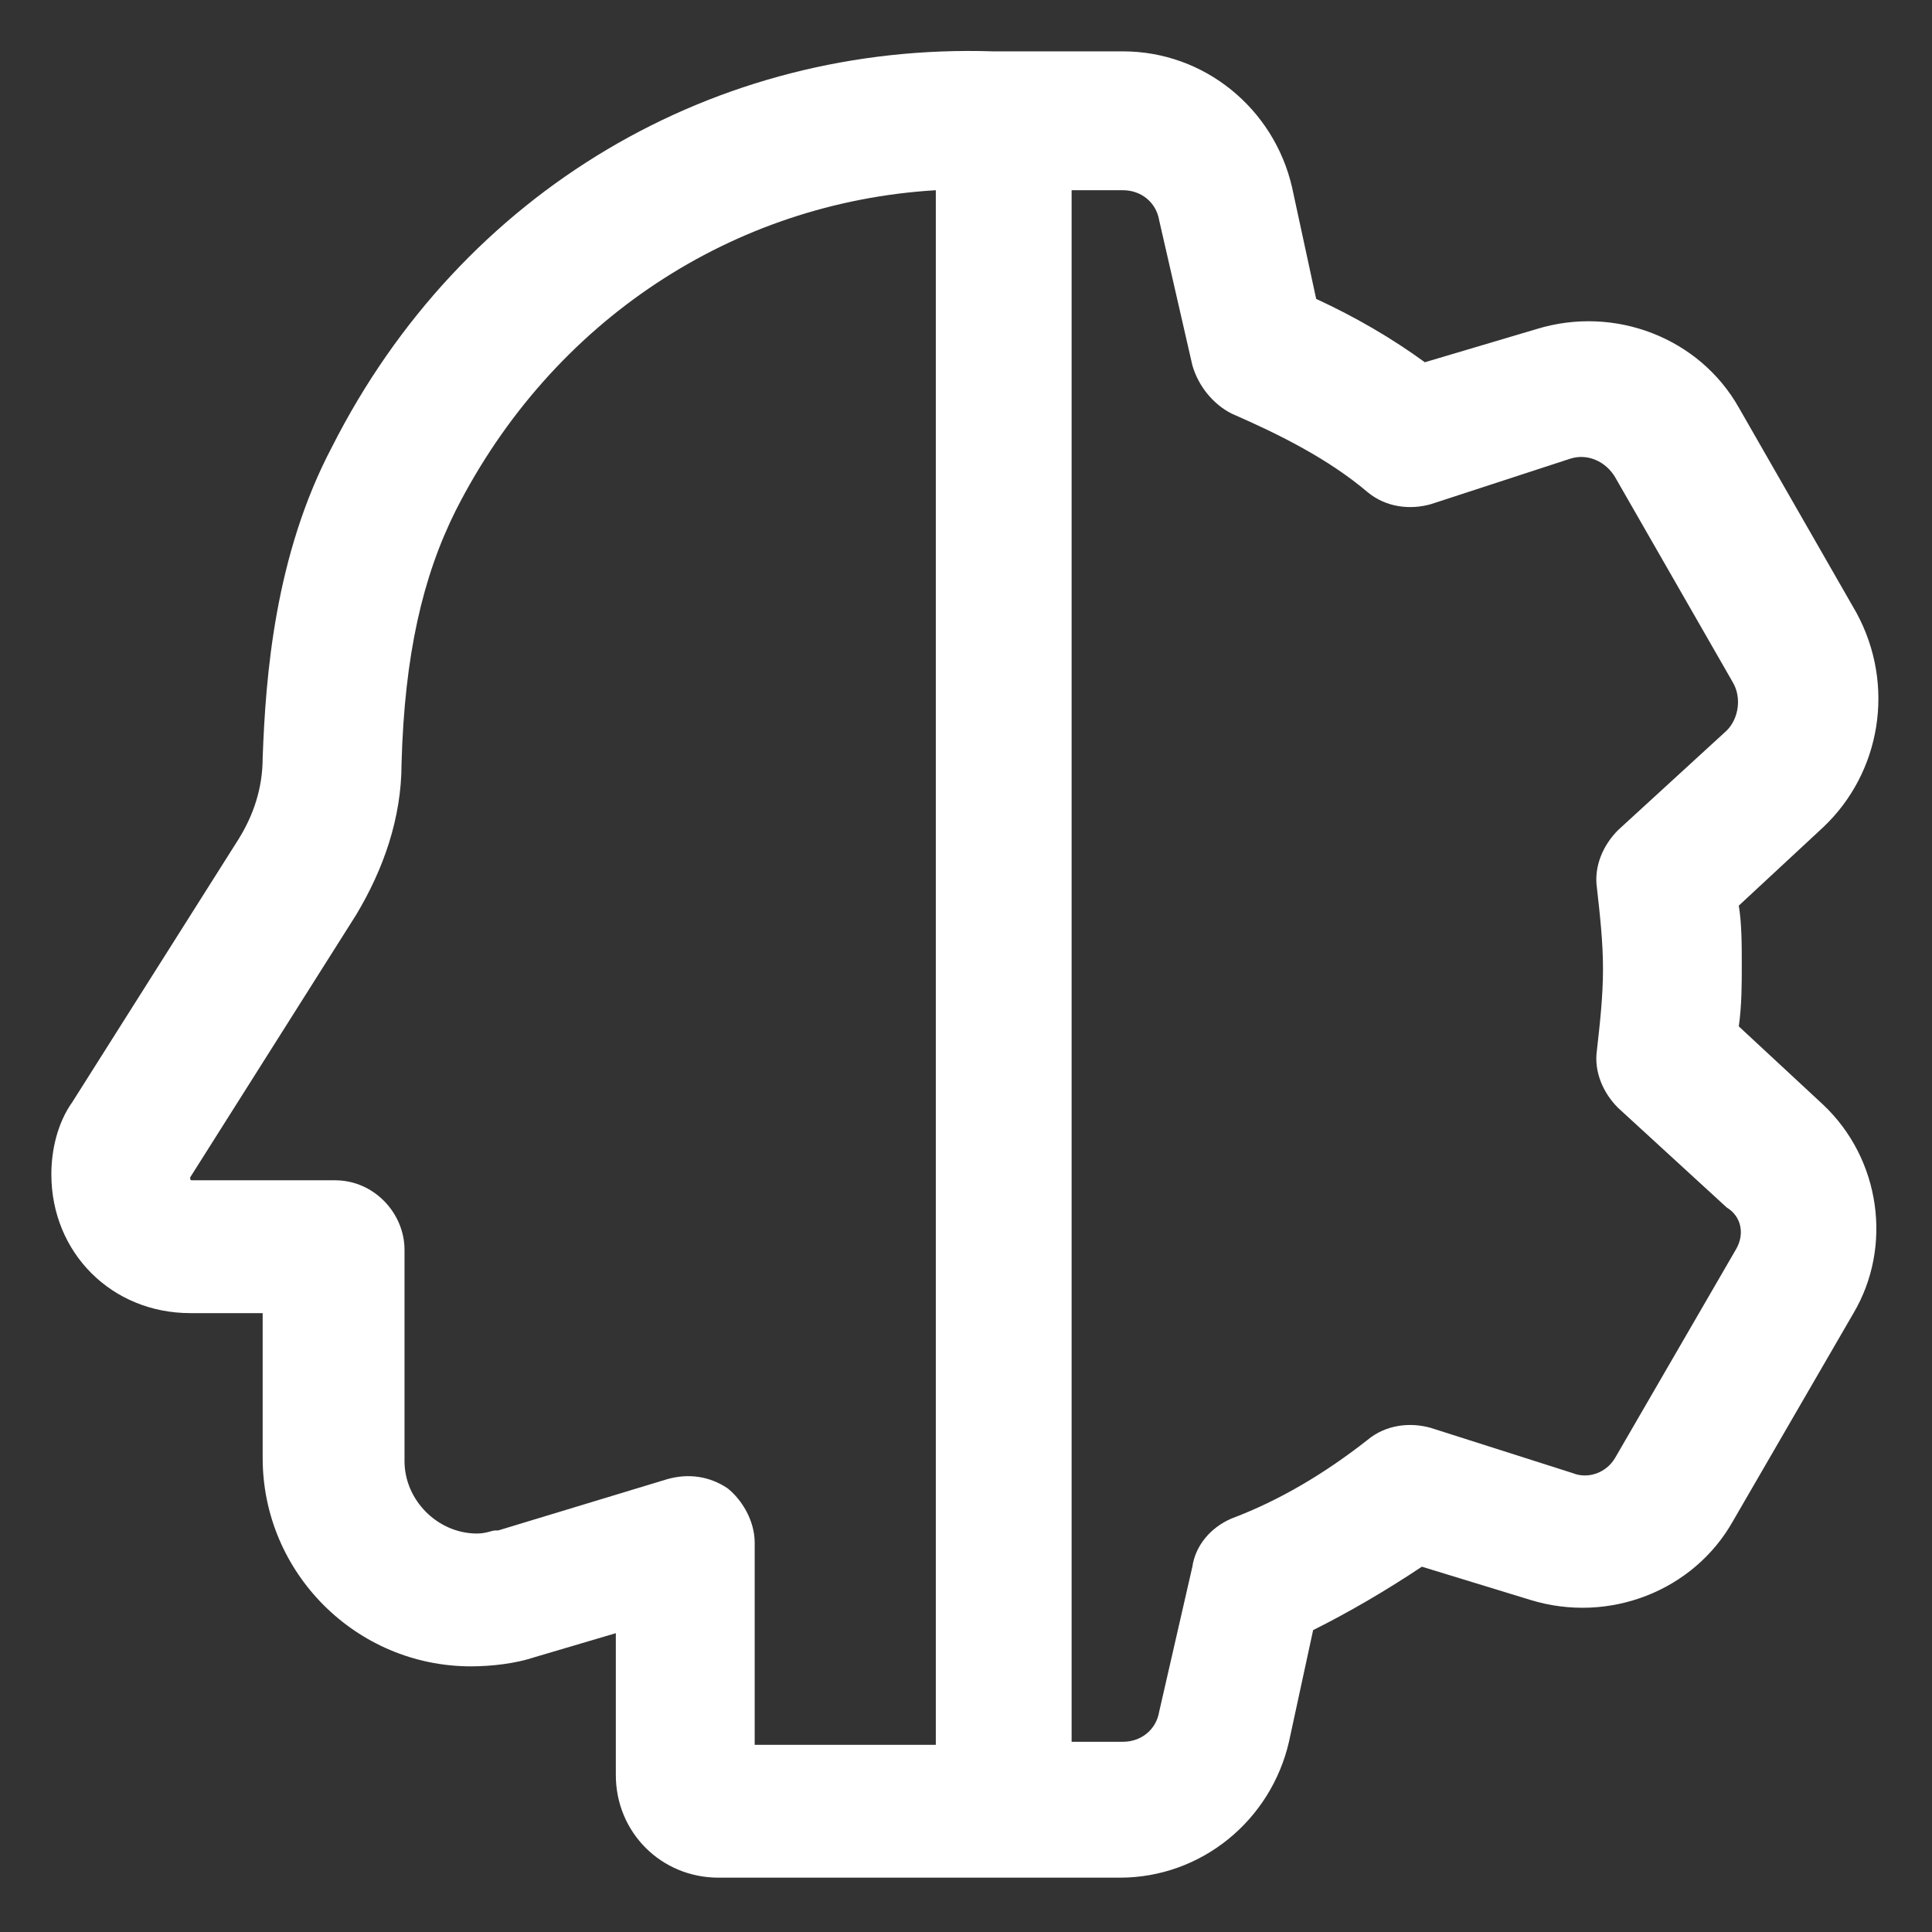 <svg width="24" height="24" viewBox="0 0 24 24" fill="none" xmlns="http://www.w3.org/2000/svg">
<rect x="0" y="0" width="24" height="24" fill="#333333" stroke="none"/>
<g clip-path="url(#clip0_252_668)">
<path d="M22.65 13.725C22.613 13.725 22.613 13.725 22.65 13.725L21.6 12.75C21.637 12.488 21.637 12.225 21.637 12C21.637 11.738 21.637 11.475 21.6 11.25L22.65 10.275C23.363 9.6 23.55 8.513 23.062 7.613L21.6 5.063C21.113 4.2 20.062 3.788 19.087 4.088L17.7 4.5C17.288 4.2 16.837 3.938 16.35 3.713L16.05 2.325C15.825 1.35 14.963 0.638 13.95 0.638H12.45C12.412 0.638 12.375 0.638 12.338 0.638C8.888 0.525 5.738 2.363 4.125 5.55C3.413 6.9 3.3 8.4 3.263 9.413C3.263 9.788 3.15 10.125 2.963 10.425L0.9 13.688C0.713 13.95 0.638 14.287 0.638 14.588C0.638 15.562 1.388 16.312 2.363 16.312H3.263V18.113C3.263 19.538 4.425 20.7 5.85 20.7C6.113 20.7 6.413 20.663 6.638 20.587L7.65 20.288V22.05C7.65 22.762 8.213 23.325 8.925 23.325H13.912C14.925 23.325 15.787 22.613 16.012 21.637L16.312 20.25C16.762 20.025 17.212 19.762 17.663 19.462L19.012 19.875C19.988 20.175 21.038 19.762 21.525 18.9L23.025 16.312C23.512 15.488 23.363 14.4 22.65 13.725ZM9.038 18.488C8.813 18.337 8.55 18.3 8.288 18.375L6.188 19.012H6.15C6.113 19.012 6.038 19.05 5.925 19.05C5.438 19.05 5.025 18.637 5.025 18.15V15.525C5.025 15.075 4.65 14.662 4.163 14.662H2.4C2.363 14.662 2.363 14.662 2.363 14.625L4.425 11.363C4.763 10.8 4.988 10.162 4.988 9.488C5.025 8.138 5.25 7.163 5.663 6.338C6.863 3.975 9.113 2.513 11.625 2.363V21.675H9.375V19.163C9.375 18.9 9.225 18.637 9.038 18.488ZM21.562 15.525L20.062 18.113C19.95 18.3 19.725 18.375 19.538 18.3L17.775 17.738C17.512 17.663 17.212 17.7 16.988 17.887C16.462 18.3 15.9 18.637 15.3 18.863C15.037 18.975 14.85 19.2 14.812 19.462L14.4 21.262C14.363 21.488 14.175 21.637 13.95 21.637H13.312V2.363H13.95C14.175 2.363 14.363 2.513 14.4 2.738L14.812 4.538C14.887 4.8 15.075 5.025 15.3 5.138C15.9 5.4 16.5 5.7 16.988 6.113C17.212 6.3 17.512 6.338 17.775 6.263L19.5 5.7C19.725 5.625 19.95 5.738 20.062 5.925L21.525 8.475C21.637 8.663 21.6 8.925 21.45 9.075L20.1 10.312C19.913 10.5 19.8 10.762 19.837 11.025C19.875 11.363 19.913 11.7 19.913 12.037C19.913 12.375 19.875 12.713 19.837 13.05C19.8 13.312 19.913 13.575 20.1 13.762L21.45 15C21.637 15.113 21.675 15.338 21.562 15.525Z" fill="white"/>
</g>
<defs>
<clipPath id="clip0_252_668">
<rect width="24" height="24" fill="white"/>
</clipPath>
</defs>
</svg>
